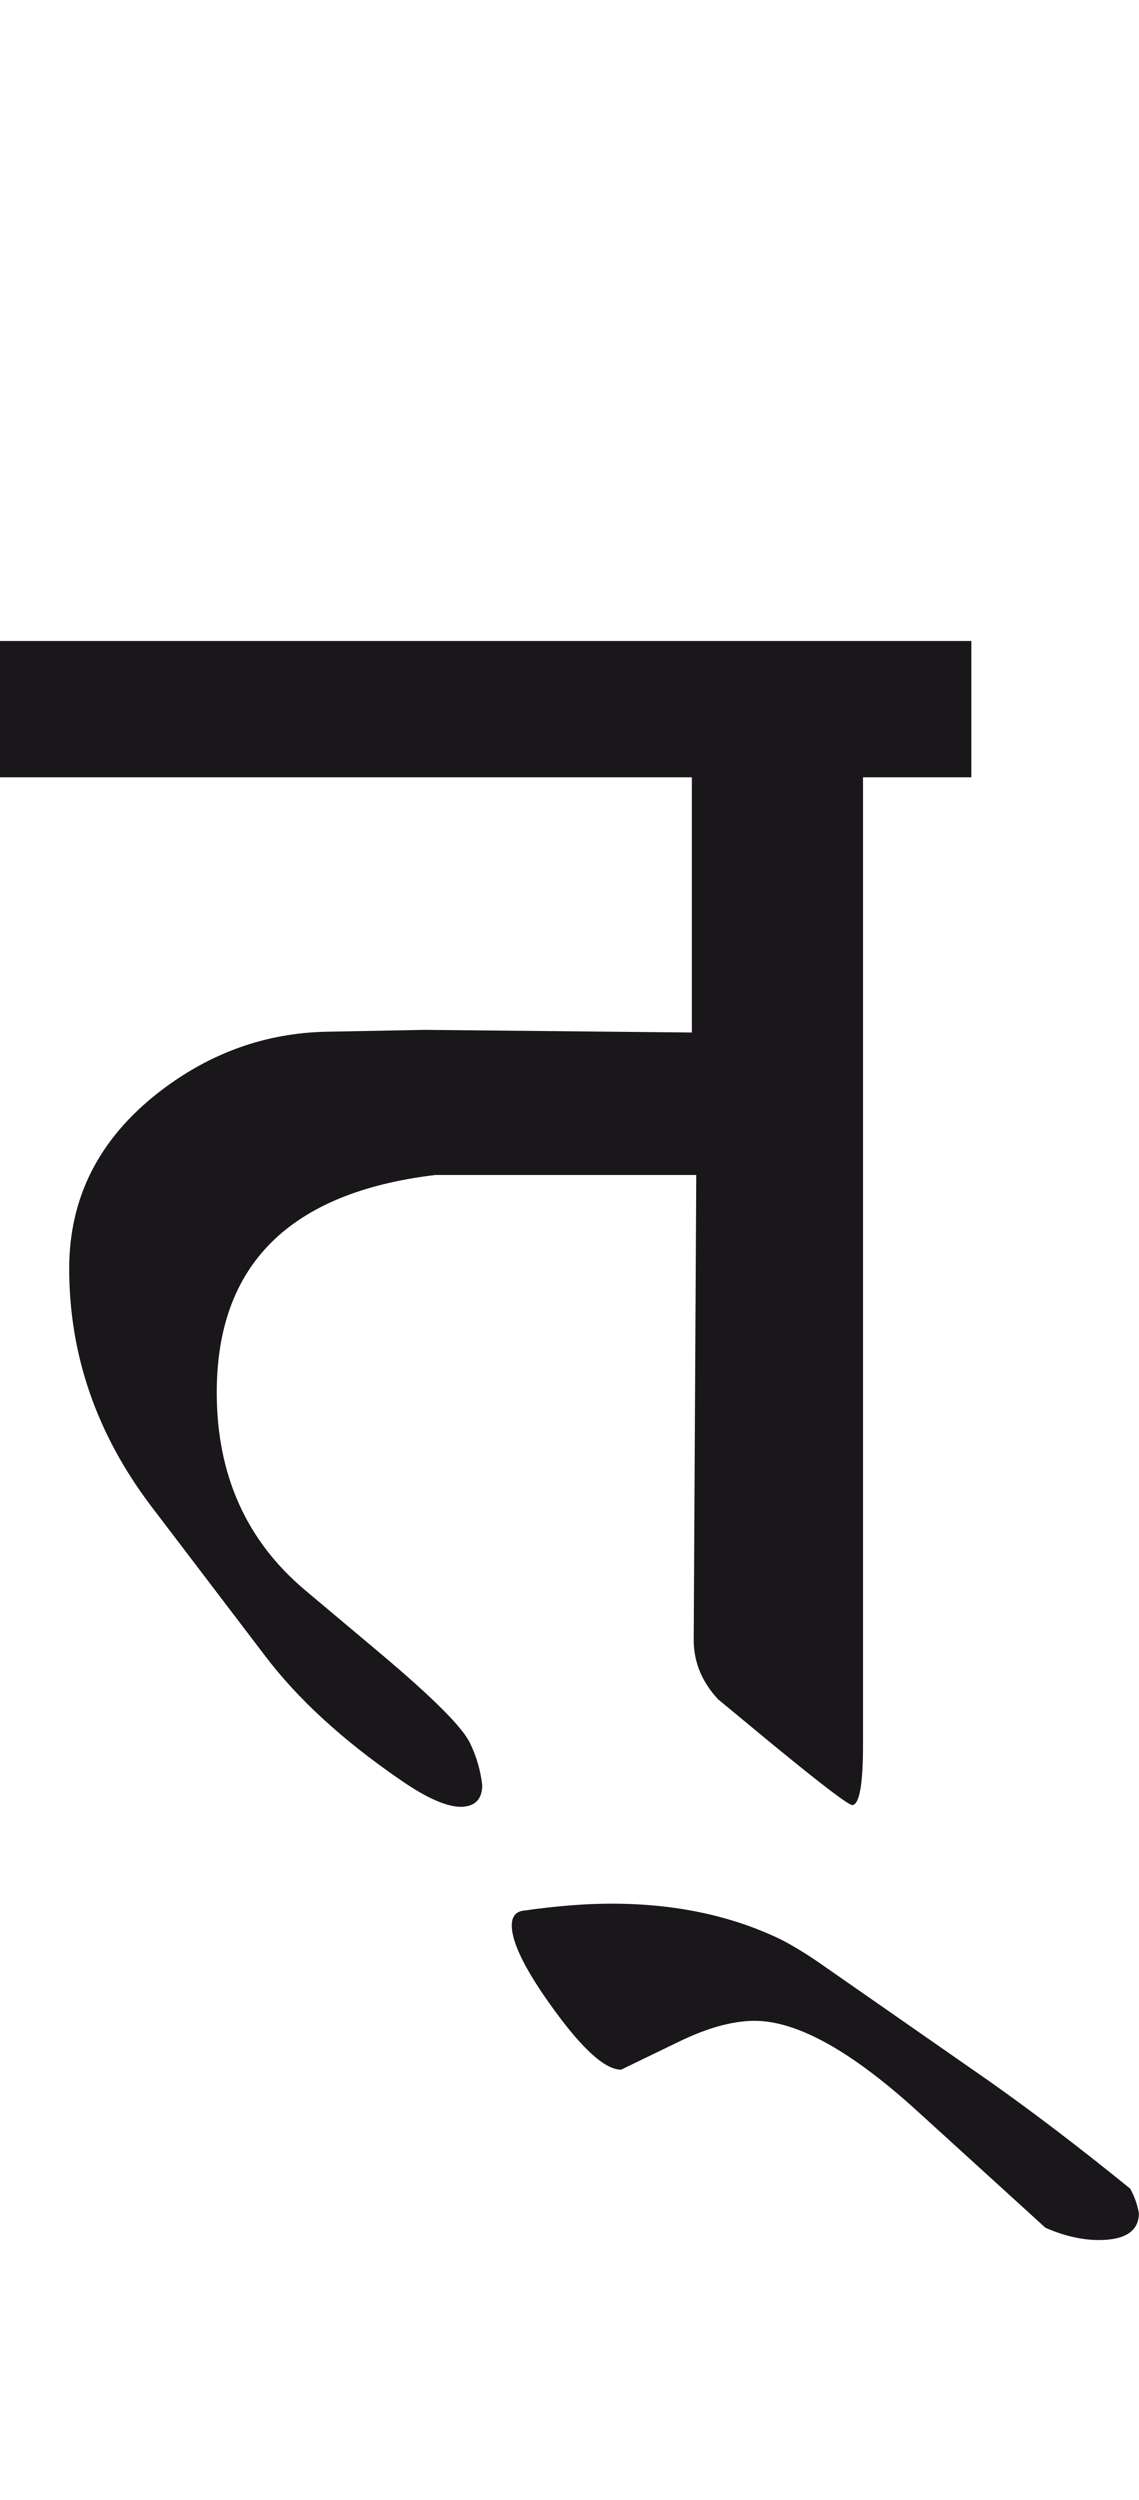 <?xml version="1.0" encoding="utf-8"?>
<!-- Generator: Adobe Illustrator 15.0.2, SVG Export Plug-In . SVG Version: 6.00 Build 0)  -->
<!DOCTYPE svg PUBLIC "-//W3C//DTD SVG 1.1//EN" "http://www.w3.org/Graphics/SVG/1.1/DTD/svg11.dtd">
<svg version="1.1" id="Ebene_1" xmlns="http://www.w3.org/2000/svg" xmlns:xlink="http://www.w3.org/1999/xlink" x="0px" y="0px"
	 width="12.922px" height="28.35px" viewBox="0 0 12.922 28.35" enable-background="new 0 0 12.922 28.35" xml:space="preserve">
<path fill="#1A171B" d="M11.207,23.59l-1.922-1.338c-0.165-0.113-0.308-0.197-0.426-0.258c-0.562-0.271-1.202-0.406-1.923-0.406
	c-0.285,0-0.618,0.025-1.001,0.08c-0.085,0.012-0.129,0.068-0.129,0.168c0,0.197,0.159,0.516,0.476,0.951
	c0.33,0.455,0.585,0.684,0.764,0.684l0.653-0.316c0.325-0.158,0.612-0.238,0.862-0.238c0.483,0,1.101,0.344,1.854,1.031l1.446,1.316
	c0.212,0.092,0.414,0.139,0.604,0.139c0.304,0,0.456-0.104,0.456-0.307c-0.021-0.105-0.054-0.197-0.1-0.277
	C12.216,24.328,11.676,23.92,11.207,23.59 M11.02,7.269H0v1.546h7.849v2.894l-3.032-0.03l-1.11,0.021
	c-0.694,0.014-1.328,0.24-1.902,0.684c-0.68,0.528-1.02,1.195-1.02,2.002c0,0.977,0.309,1.875,0.931,2.696l1.289,1.693
	c0.369,0.488,0.881,0.959,1.535,1.408c0.303,0.211,0.537,0.312,0.703,0.307c0.151-0.008,0.228-0.09,0.228-0.248
	c-0.02-0.166-0.065-0.324-0.139-0.475c-0.085-0.18-0.423-0.516-1.011-1.012l-0.861-0.723c-0.667-0.562-1.001-1.309-1.001-2.24
	c0-1.447,0.825-2.269,2.478-2.467h2.962l-0.029,5.272c0,0.25,0.093,0.477,0.277,0.674l0.624,0.516
	c0.556,0.455,0.854,0.684,0.902,0.684c0.079-0.016,0.118-0.242,0.118-0.684V8.815h1.229V7.269z"/>
<rect y="7.269" fill="none" width="12.922" height="18.133"/>
</svg>
